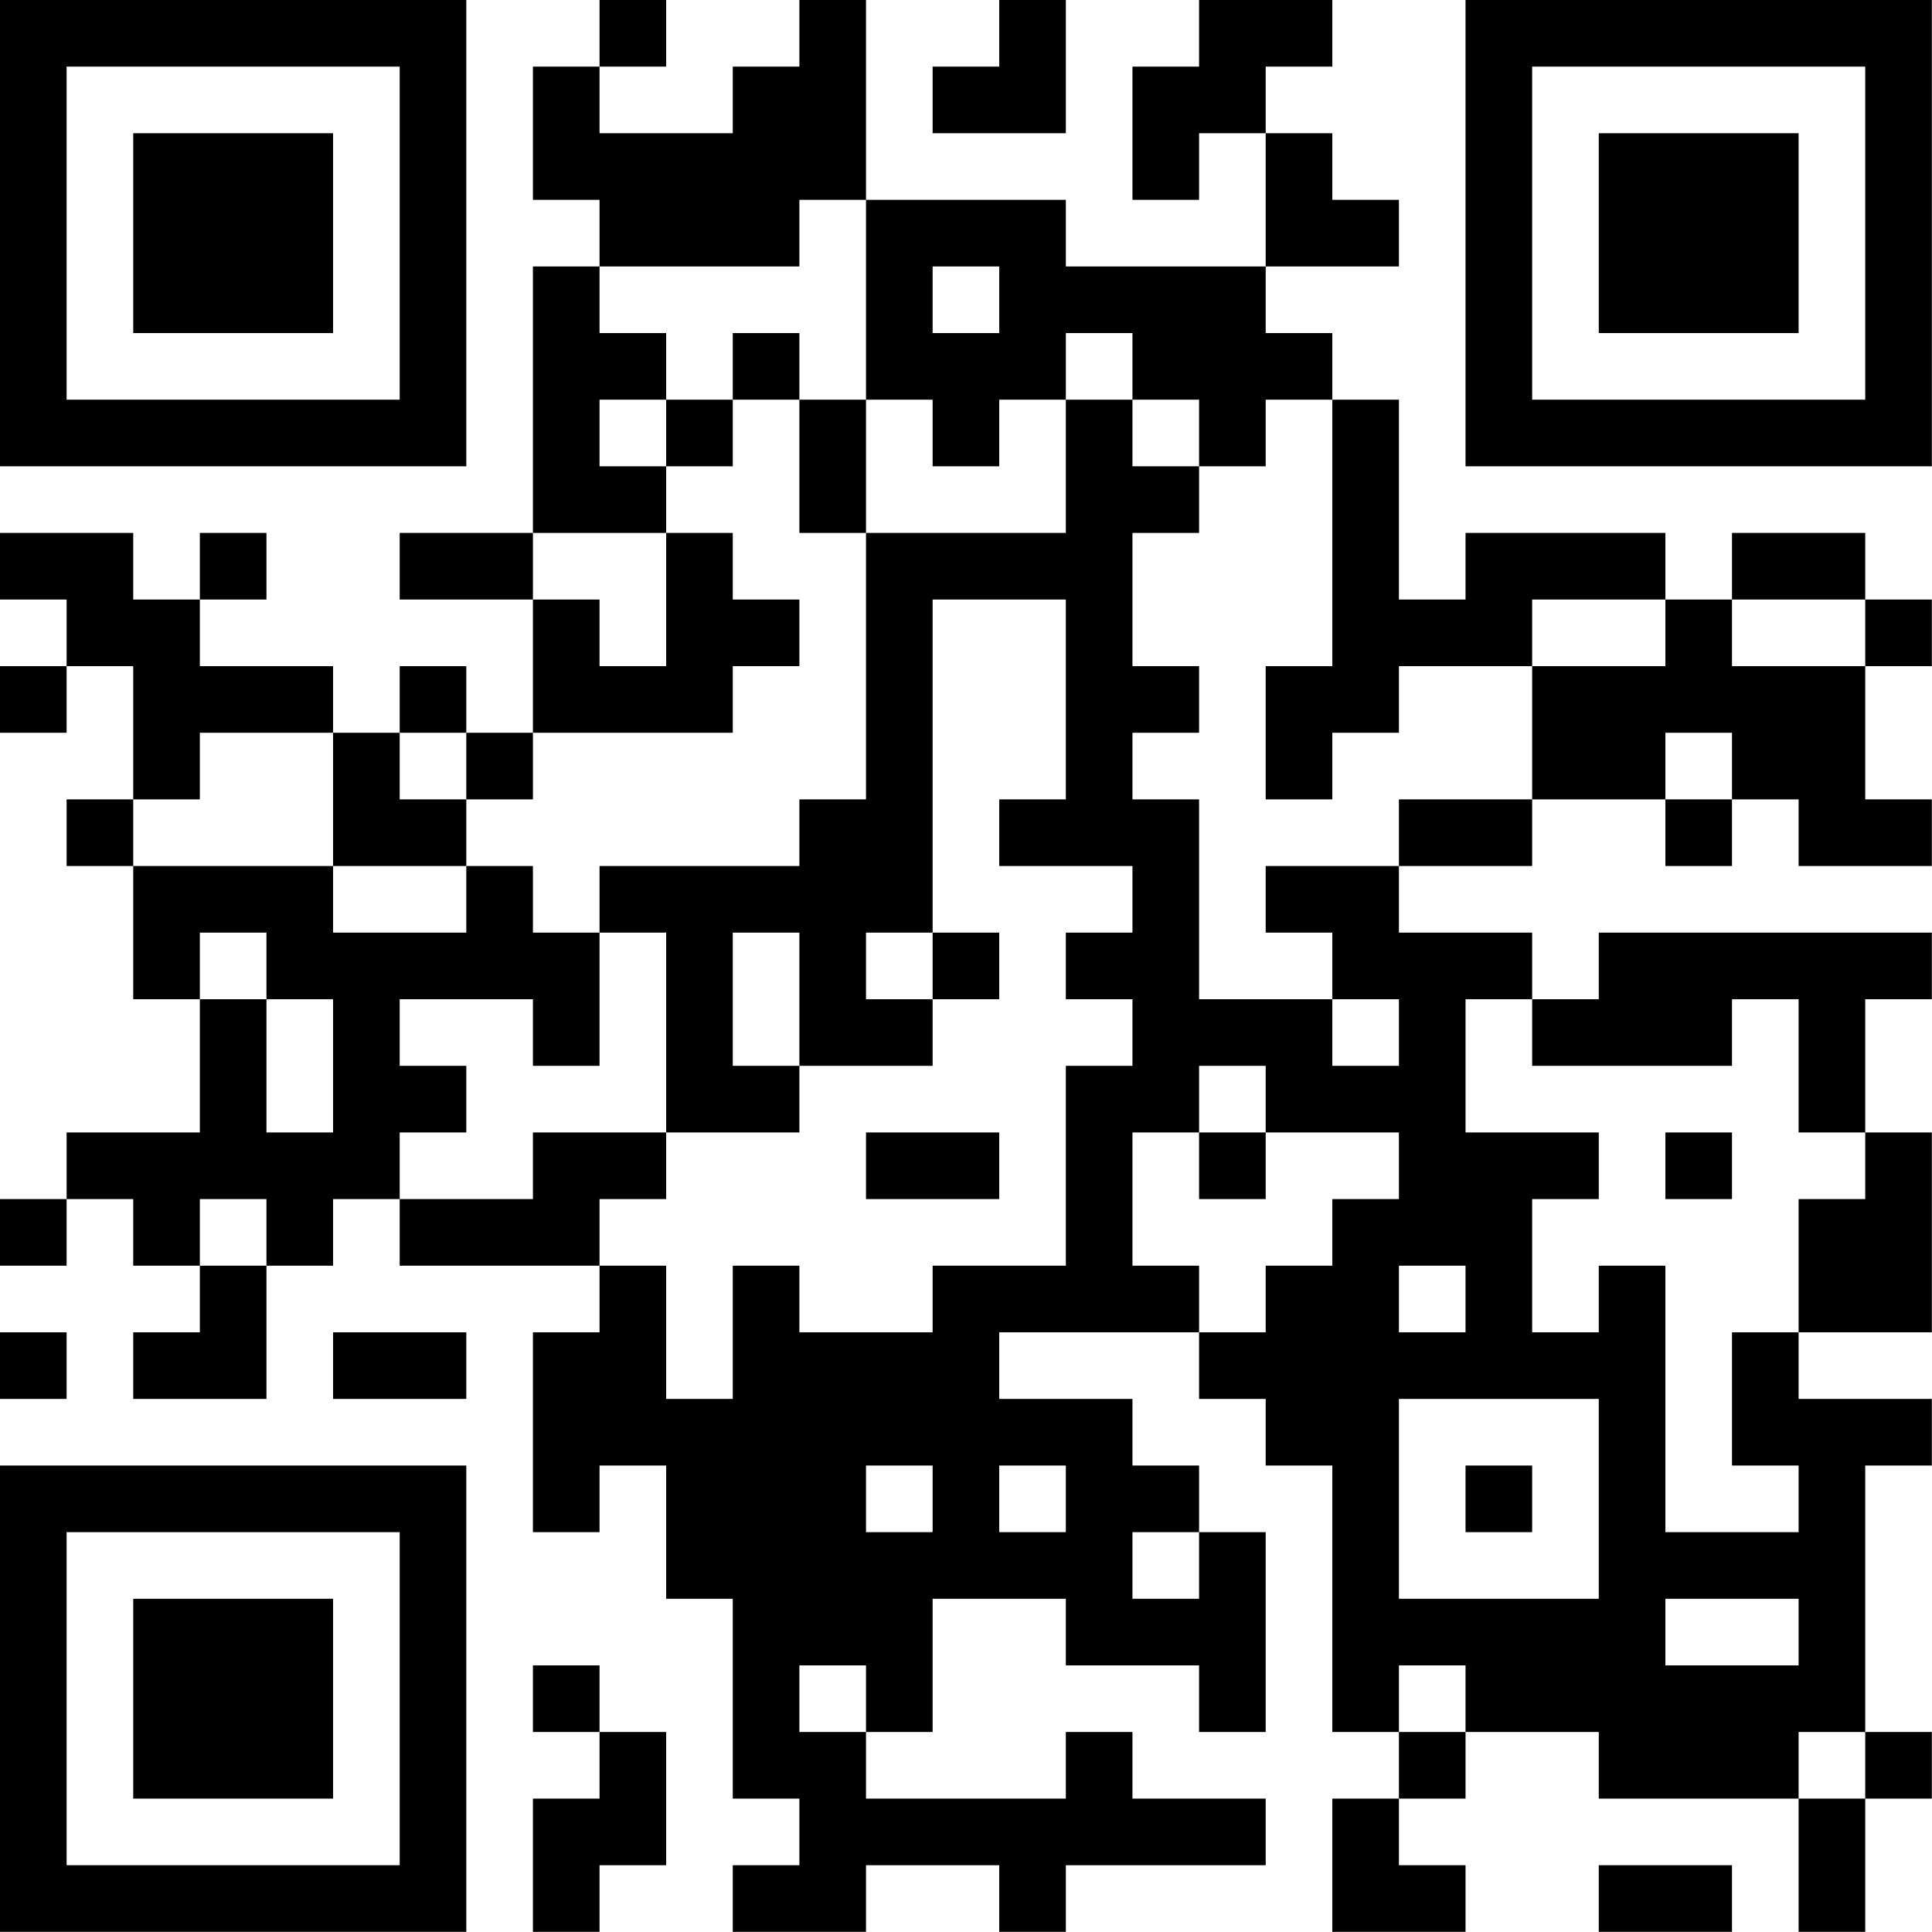<?xml version="1.0" encoding="UTF-8"?>
<svg xmlns="http://www.w3.org/2000/svg" version="1.1" width="100" height="100" viewBox="0 0 100 100"><rect x="0" y="0" width="100" height="100" fill="#ffffff"/><g transform="scale(3.448)"><g transform="translate(0,0)"><path fill-rule="evenodd" d="M9 0L9 1L8 1L8 3L9 3L9 4L8 4L8 8L6 8L6 9L8 9L8 11L7 11L7 10L6 10L6 11L5 11L5 10L3 10L3 9L4 9L4 8L3 8L3 9L2 9L2 8L0 8L0 9L1 9L1 10L0 10L0 11L1 11L1 10L2 10L2 12L1 12L1 13L2 13L2 15L3 15L3 17L1 17L1 18L0 18L0 19L1 19L1 18L2 18L2 19L3 19L3 20L2 20L2 21L4 21L4 19L5 19L5 18L6 18L6 19L9 19L9 20L8 20L8 23L9 23L9 22L10 22L10 24L11 24L11 27L12 27L12 28L11 28L11 29L13 29L13 28L15 28L15 29L16 29L16 28L19 28L19 27L17 27L17 26L16 26L16 27L13 27L13 26L14 26L14 24L16 24L16 25L18 25L18 26L19 26L19 23L18 23L18 22L17 22L17 21L15 21L15 20L18 20L18 21L19 21L19 22L20 22L20 26L21 26L21 27L20 27L20 29L22 29L22 28L21 28L21 27L22 27L22 26L24 26L24 27L27 27L27 29L28 29L28 27L29 27L29 26L28 26L28 22L29 22L29 21L27 21L27 20L29 20L29 17L28 17L28 15L29 15L29 14L24 14L24 15L23 15L23 14L21 14L21 13L23 13L23 12L25 12L25 13L26 13L26 12L27 12L27 13L29 13L29 12L28 12L28 10L29 10L29 9L28 9L28 8L26 8L26 9L25 9L25 8L22 8L22 9L21 9L21 6L20 6L20 5L19 5L19 4L21 4L21 3L20 3L20 2L19 2L19 1L20 1L20 0L18 0L18 1L17 1L17 3L18 3L18 2L19 2L19 4L16 4L16 3L13 3L13 0L12 0L12 1L11 1L11 2L9 2L9 1L10 1L10 0ZM15 0L15 1L14 1L14 2L16 2L16 0ZM12 3L12 4L9 4L9 5L10 5L10 6L9 6L9 7L10 7L10 8L8 8L8 9L9 9L9 10L10 10L10 8L11 8L11 9L12 9L12 10L11 10L11 11L8 11L8 12L7 12L7 11L6 11L6 12L7 12L7 13L5 13L5 11L3 11L3 12L2 12L2 13L5 13L5 14L7 14L7 13L8 13L8 14L9 14L9 16L8 16L8 15L6 15L6 16L7 16L7 17L6 17L6 18L8 18L8 17L10 17L10 18L9 18L9 19L10 19L10 21L11 21L11 19L12 19L12 20L14 20L14 19L16 19L16 16L17 16L17 15L16 15L16 14L17 14L17 13L15 13L15 12L16 12L16 9L14 9L14 14L13 14L13 15L14 15L14 16L12 16L12 14L11 14L11 16L12 16L12 17L10 17L10 14L9 14L9 13L12 13L12 12L13 12L13 8L16 8L16 6L17 6L17 7L18 7L18 8L17 8L17 10L18 10L18 11L17 11L17 12L18 12L18 15L20 15L20 16L21 16L21 15L20 15L20 14L19 14L19 13L21 13L21 12L23 12L23 10L25 10L25 9L23 9L23 10L21 10L21 11L20 11L20 12L19 12L19 10L20 10L20 6L19 6L19 7L18 7L18 6L17 6L17 5L16 5L16 6L15 6L15 7L14 7L14 6L13 6L13 3ZM14 4L14 5L15 5L15 4ZM11 5L11 6L10 6L10 7L11 7L11 6L12 6L12 8L13 8L13 6L12 6L12 5ZM26 9L26 10L28 10L28 9ZM25 11L25 12L26 12L26 11ZM3 14L3 15L4 15L4 17L5 17L5 15L4 15L4 14ZM14 14L14 15L15 15L15 14ZM22 15L22 17L24 17L24 18L23 18L23 20L24 20L24 19L25 19L25 23L27 23L27 22L26 22L26 20L27 20L27 18L28 18L28 17L27 17L27 15L26 15L26 16L23 16L23 15ZM18 16L18 17L17 17L17 19L18 19L18 20L19 20L19 19L20 19L20 18L21 18L21 17L19 17L19 16ZM13 17L13 18L15 18L15 17ZM18 17L18 18L19 18L19 17ZM25 17L25 18L26 18L26 17ZM3 18L3 19L4 19L4 18ZM21 19L21 20L22 20L22 19ZM0 20L0 21L1 21L1 20ZM5 20L5 21L7 21L7 20ZM21 21L21 24L24 24L24 21ZM13 22L13 23L14 23L14 22ZM15 22L15 23L16 23L16 22ZM22 22L22 23L23 23L23 22ZM17 23L17 24L18 24L18 23ZM25 24L25 25L27 25L27 24ZM8 25L8 26L9 26L9 27L8 27L8 29L9 29L9 28L10 28L10 26L9 26L9 25ZM12 25L12 26L13 26L13 25ZM21 25L21 26L22 26L22 25ZM27 26L27 27L28 27L28 26ZM24 28L24 29L26 29L26 28ZM0 0L0 7L7 7L7 0ZM1 1L1 6L6 6L6 1ZM2 2L2 5L5 5L5 2ZM22 0L22 7L29 7L29 0ZM23 1L23 6L28 6L28 1ZM24 2L24 5L27 5L27 2ZM0 22L0 29L7 29L7 22ZM1 23L1 28L6 28L6 23ZM2 24L2 27L5 27L5 24Z" fill="#000000"/></g></g></svg>
